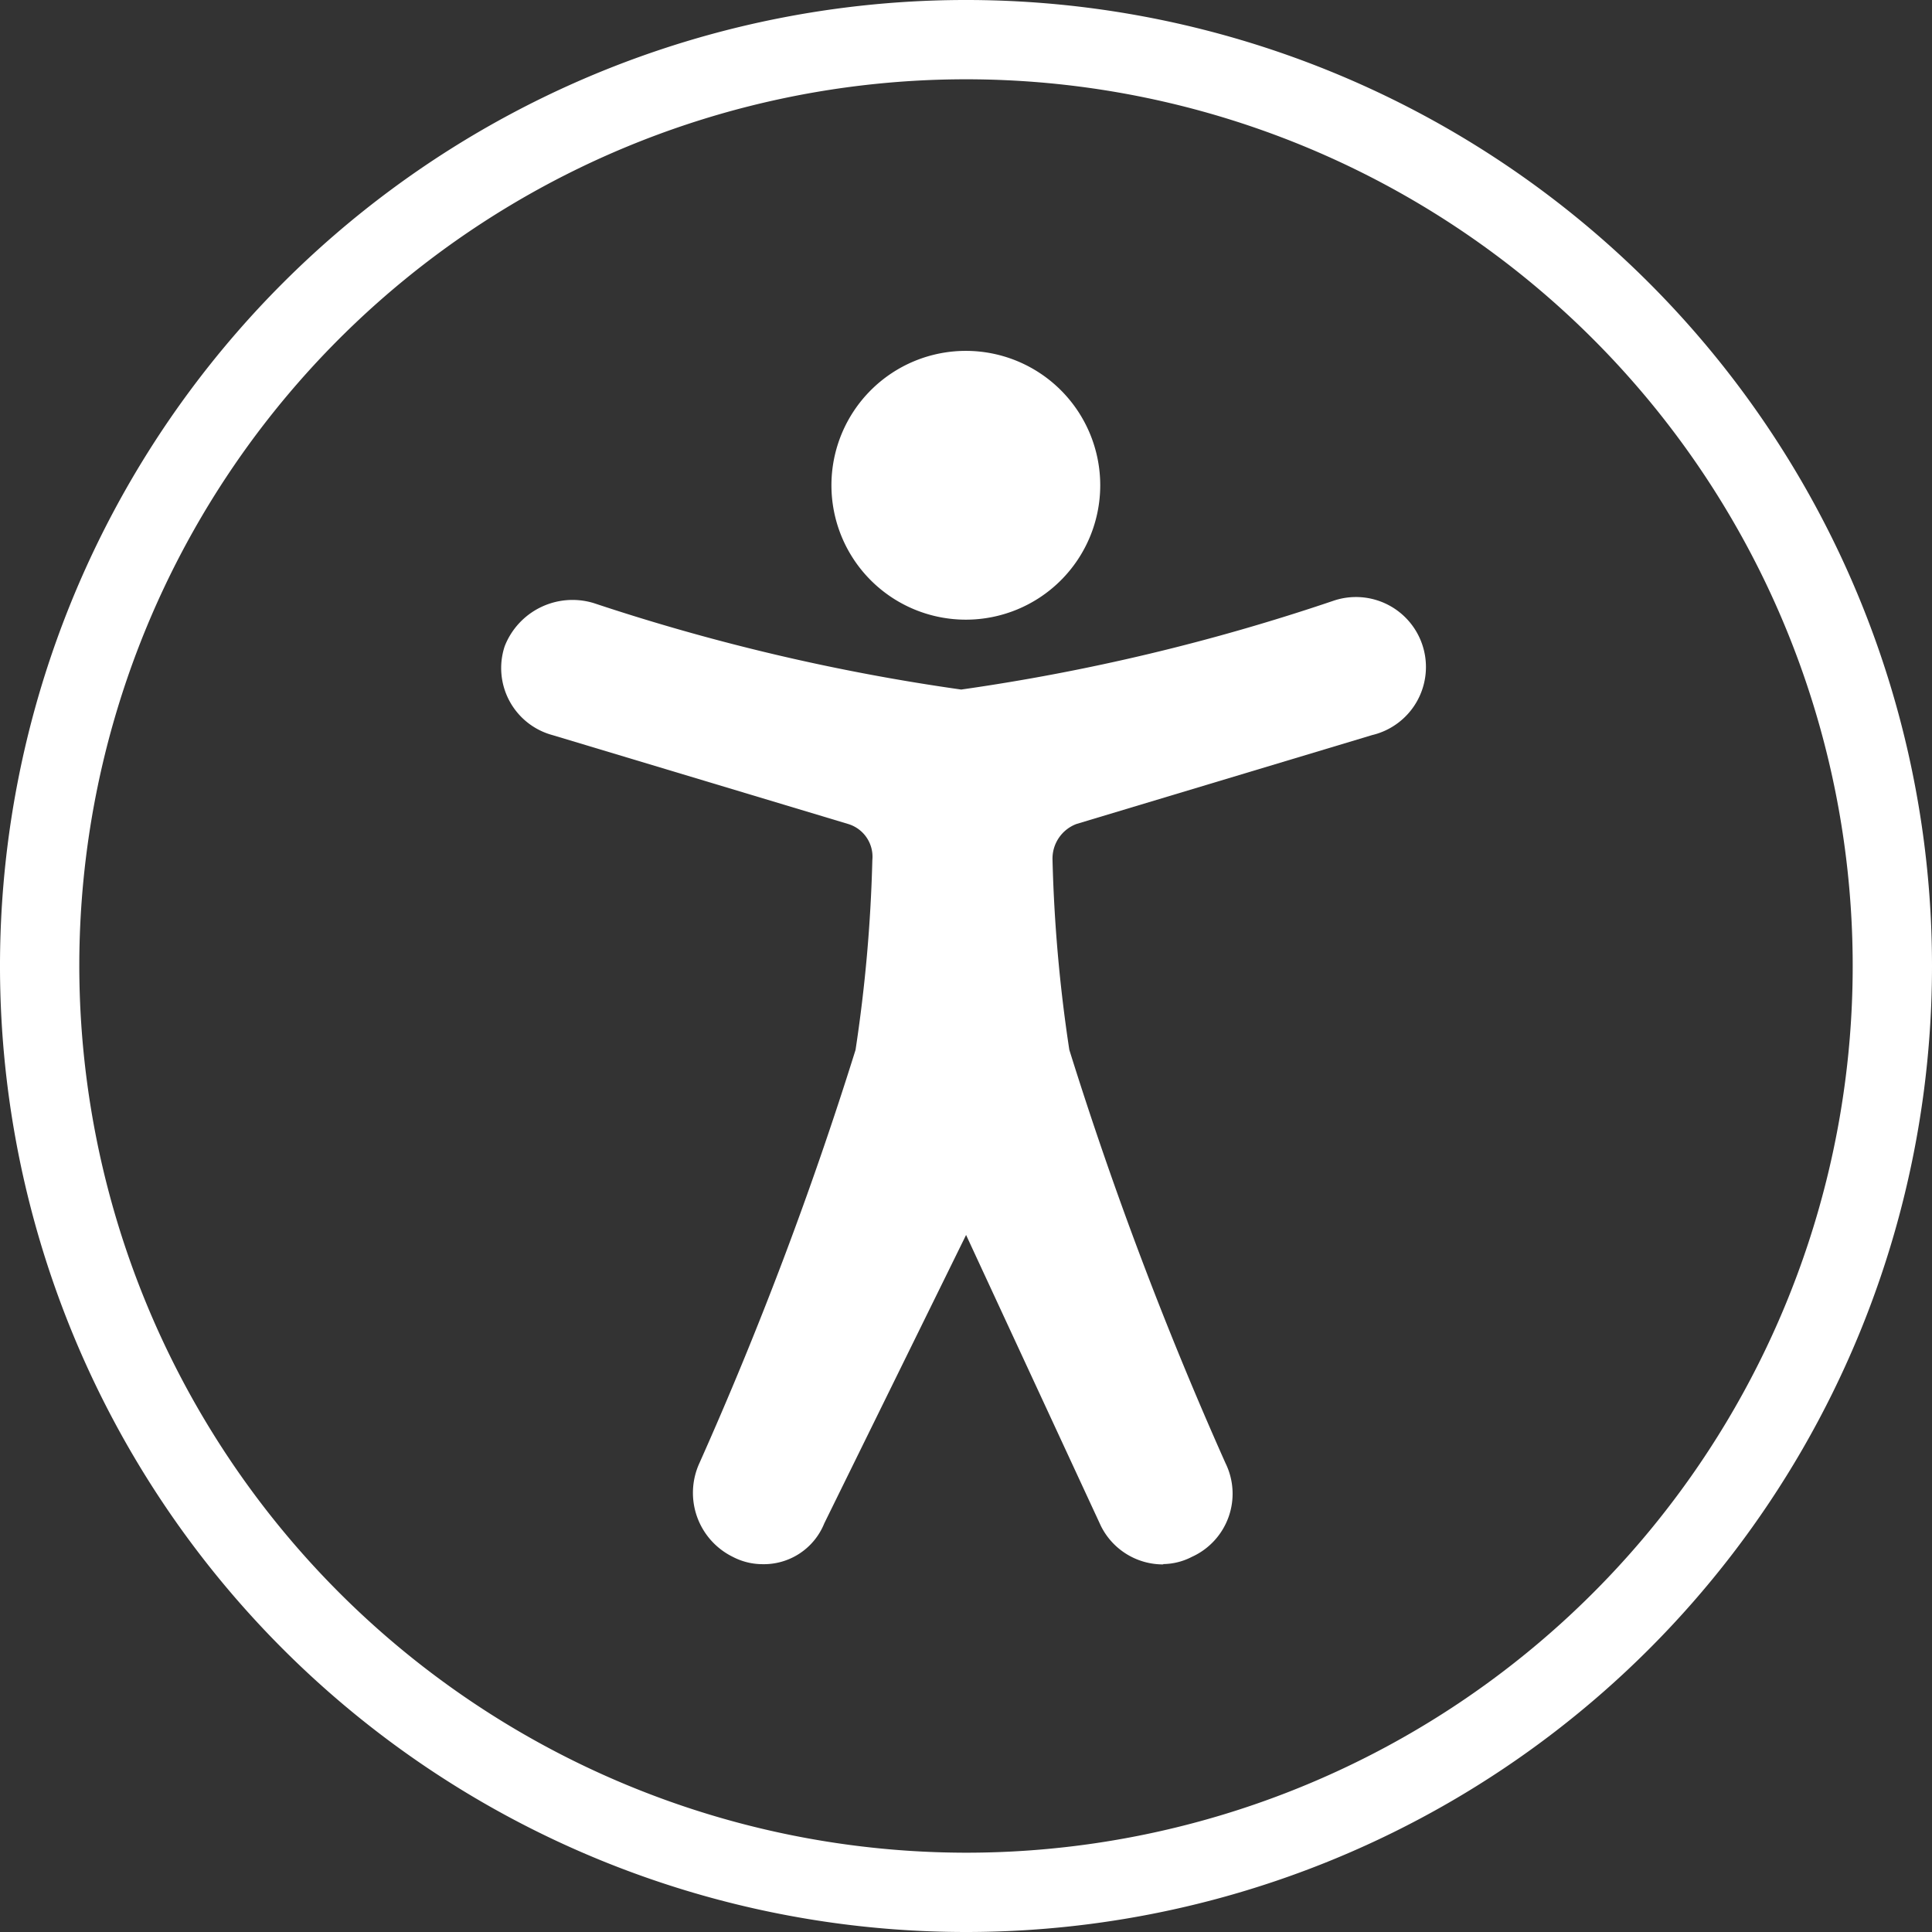 <svg xmlns="http://www.w3.org/2000/svg" xmlns:xlink="http://www.w3.org/1999/xlink" width="23" height="23" viewBox="0 0 23 23">
  <rect x="0" y="0" width="23" height="23" fill="#333333" stroke="none"/>
  <defs>
    <clipPath id="clip-path">
      <rect id="Rectangle_502" data-name="Rectangle 502" width="23" height="23" transform="translate(0 0)" fill="#fff"/>
    </clipPath>
  </defs>
  <g id="Groupe_1229" data-name="Groupe 1229" transform="translate(0 0)">
    <g id="Groupe_1228" data-name="Groupe 1228" transform="translate(0 0)" clip-path="url(#clip-path)">
      <path id="Tracé_10481" data-name="Tracé 10481" d="M28.74,36.4a.762.762,0,0,0,.343-.086.825.825,0,0,0,.4-1.116,45.032,45.032,0,0,1-1.859-4.92,17.946,17.946,0,0,1-.2-2.26.44.44,0,0,1,.286-.429l3.519-1.058a.833.833,0,1,0-.458-1.6,24.6,24.6,0,0,1-4.434,1.058,24.879,24.879,0,0,1-4.377-1.03.867.867,0,0,0-1.058.515.827.827,0,0,0,.572,1.058l3.519,1.058a.407.407,0,0,1,.286.429,17.946,17.946,0,0,1-.2,2.26,45.033,45.033,0,0,1-1.859,4.92.849.849,0,0,0,.4,1.116.762.762,0,0,0,.343.086.776.776,0,0,0,.744-.486l1.688-3.433L28,35.946a.825.825,0,0,0,.744.458" transform="translate(-14.894 -17.78)" fill="#fff"/>
      <path id="Tracé_10482" data-name="Tracé 10482" d="M36.2,14.6a1.6,1.6,0,1,1-1.6,1.6,1.6,1.6,0,0,1,1.6-1.6" transform="translate(-24.702 -10.423)" fill="#fff"/>
      <path id="Tracé_10483" data-name="Tracé 10483" d="M23,11.5A11.5,11.5,0,1,0,11.5,23,11.5,11.5,0,0,0,23,11.5M.944,11.5A10.556,10.556,0,1,1,11.5,22.056,10.567,10.567,0,0,1,.944,11.5" transform="translate(0 0)" fill="#fff"/>
    </g>
  </g>
</svg>
